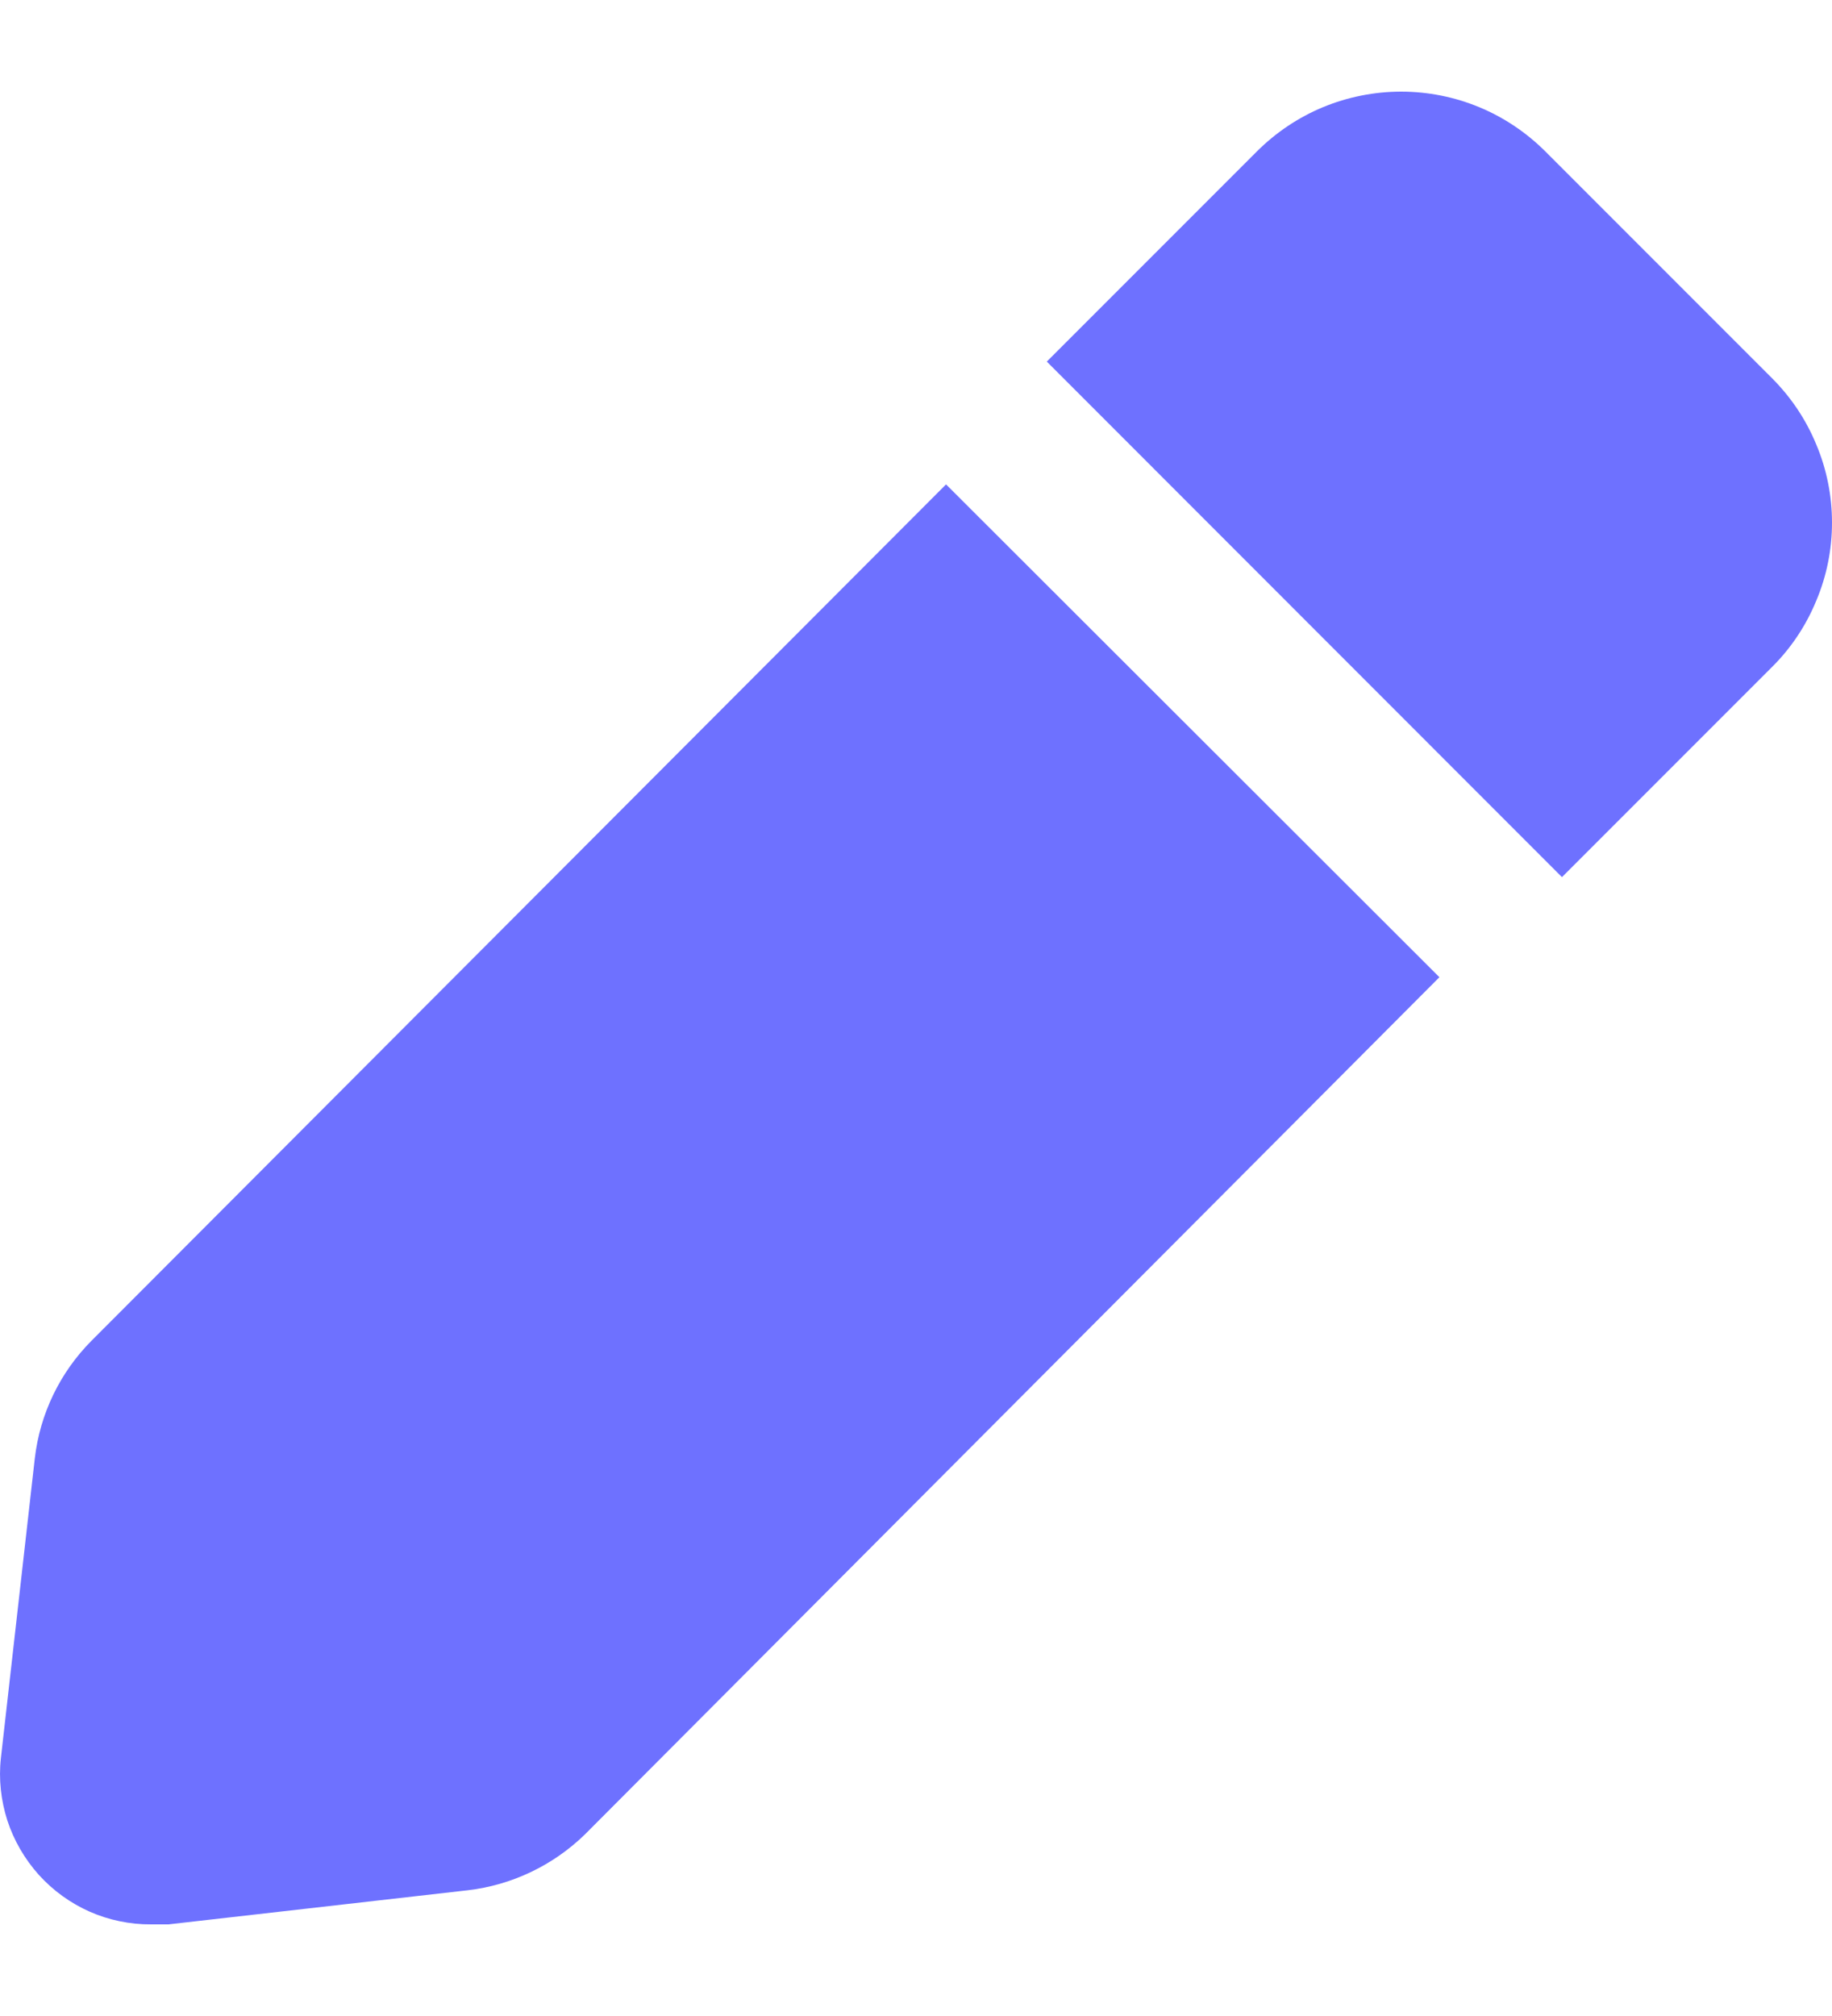 <svg width="10" height="11" viewBox="0 0 10 11" fill="none" xmlns="http://www.w3.org/2000/svg">
<g id="pencil 1" clip-path="url(#clip0_6399_7349)">
<g id="Layer 2">
<path id="Vector" d="M5.164 2.643L0.499 7.316C0.327 7.489 0.218 7.715 0.19 7.957L0.005 9.592C-0.008 9.707 0.005 9.823 0.04 9.933C0.076 10.043 0.135 10.144 0.212 10.23C0.29 10.316 0.384 10.384 0.49 10.431C0.595 10.477 0.71 10.501 0.825 10.5H0.92L2.553 10.314C2.793 10.286 3.018 10.179 3.192 10.01L7.857 5.332L5.164 2.643Z" fill="#6E71FF"/>
<path id="Vector_2" d="M9.672 2.063L8.436 0.827C8.333 0.724 8.21 0.641 8.075 0.585C7.94 0.529 7.795 0.5 7.648 0.5C7.502 0.5 7.356 0.529 7.221 0.585C7.086 0.641 6.963 0.724 6.86 0.827L5.714 1.973L8.526 4.786L9.672 3.64C9.776 3.537 9.858 3.414 9.914 3.278C9.971 3.143 10 2.998 10 2.852C10 2.705 9.971 2.56 9.914 2.425C9.858 2.289 9.776 2.167 9.672 2.063Z" fill="#6E71FF"/>
</g>
</g>
<defs>
<clipPath id="clip0_6399_7349">
<rect width="10" height="10" fill="white" transform="translate(0 0.5)"/>
</clipPath>
</defs>
</svg>
